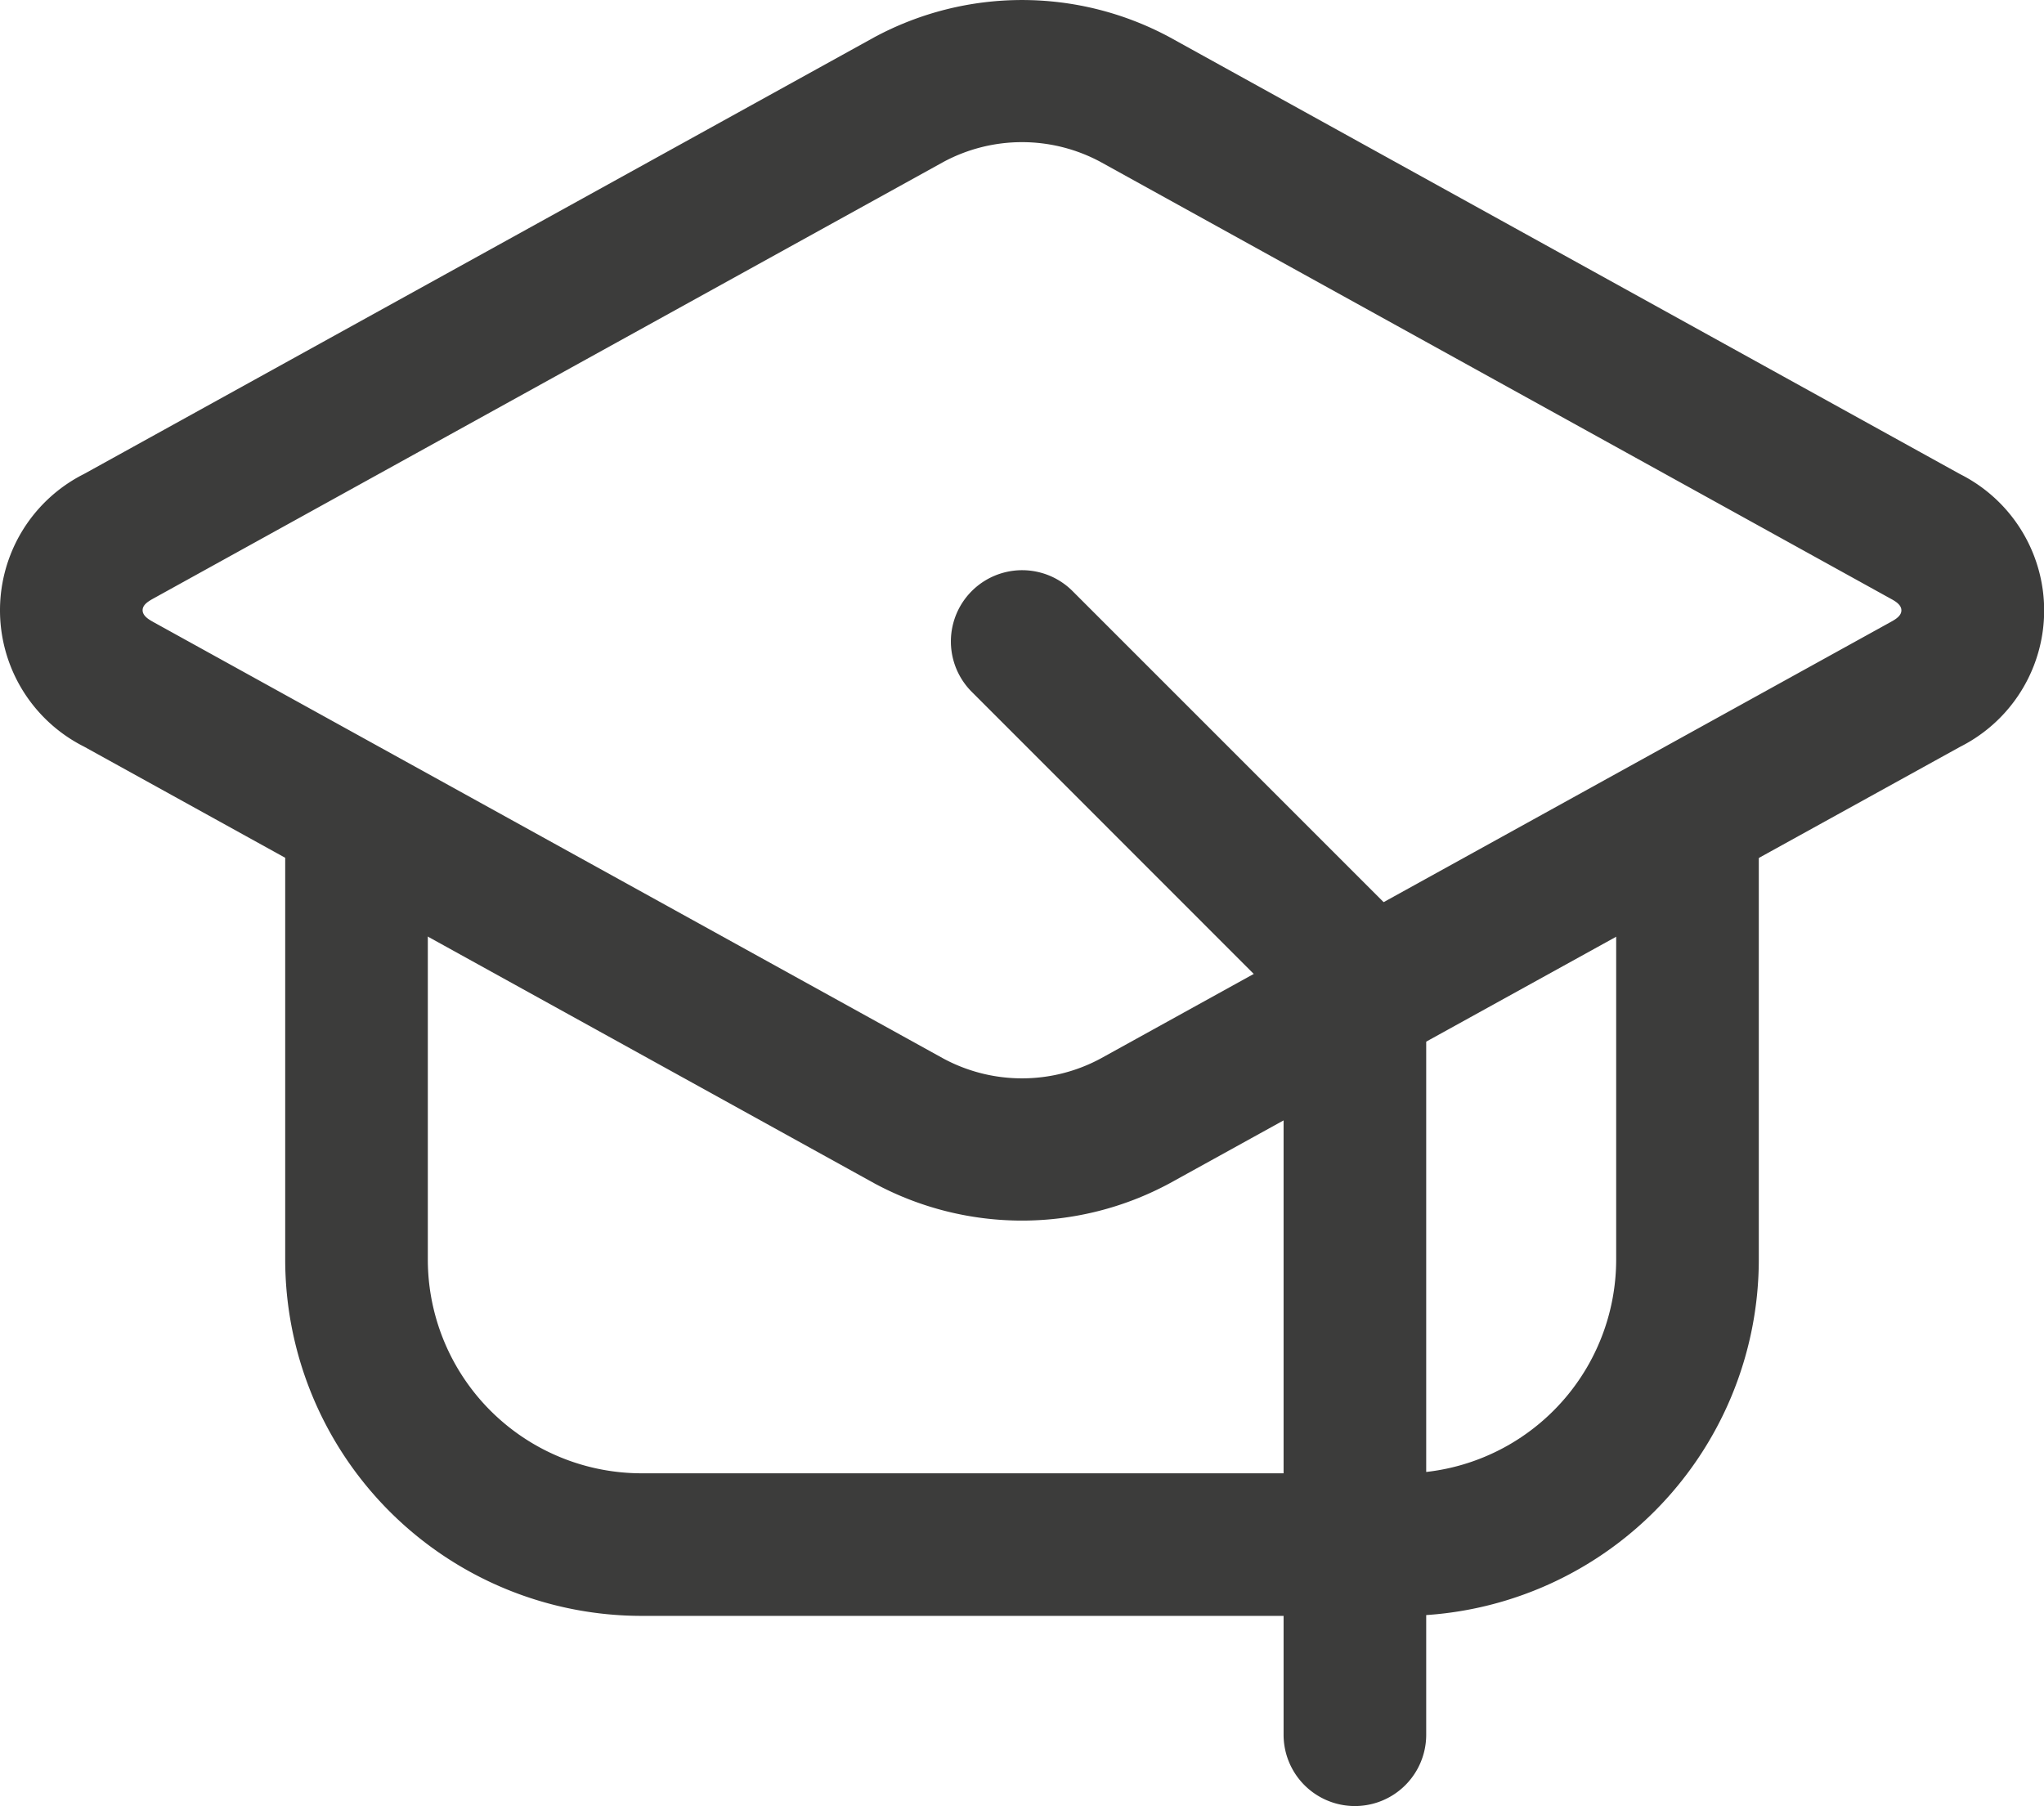 <svg xmlns="http://www.w3.org/2000/svg" width="53.443" height="47.223" viewBox="0 0 53.443 47.223">
  <g id="icon-mortar-board" transform="translate(-1.25 -2.502)">
    <path id="Path_2869" data-name="Path 2869" d="M3.447,22.024a3.99,3.99,0,0,1,0-7.129L24.114,3.474a8.147,8.147,0,0,1,7.716,0L52.5,14.9a3.99,3.99,0,0,1,0,7.129L31.829,33.444a8.133,8.133,0,0,1-7.716,0Zm1.8-3.264L25.916,30.18a4.336,4.336,0,0,0,4.111,0L50.693,18.761c.137-.075.271-.164.271-.3s-.134-.226-.271-.3L30.027,6.737a4.336,4.336,0,0,0-4.111,0L5.25,18.157c-.137.077-.271.164-.271.3S5.113,18.686,5.25,18.761Z" transform="translate(0 0)" fill="#3c3c3b" fill-rule="evenodd"/>
    <path id="Path_2870" data-name="Path 2870" d="M39.05,12.364a1.864,1.864,0,1,1,3.729,0V23.55a9.322,9.322,0,0,1-9.321,9.321H13.571A9.322,9.322,0,0,1,4.25,23.55V12.364a1.864,1.864,0,0,1,3.729,0V23.55a5.592,5.592,0,0,0,5.593,5.593H33.457A5.592,5.592,0,0,0,39.05,23.55Z" transform="translate(4.457 11.882)" fill="#3c3c3b" fill-rule="evenodd"/>
    <path id="Path_2871" data-name="Path 2871" d="M11.8,11.681a1.863,1.863,0,0,1,2.635-2.635l8.7,8.7a1.856,1.856,0,0,1,.547,1.317V38.95a1.864,1.864,0,1,1-3.729,0V19.837Z" transform="translate(14.858 8.911)" fill="#3c3c3b" fill-rule="evenodd"/>
  </g>
</svg>
